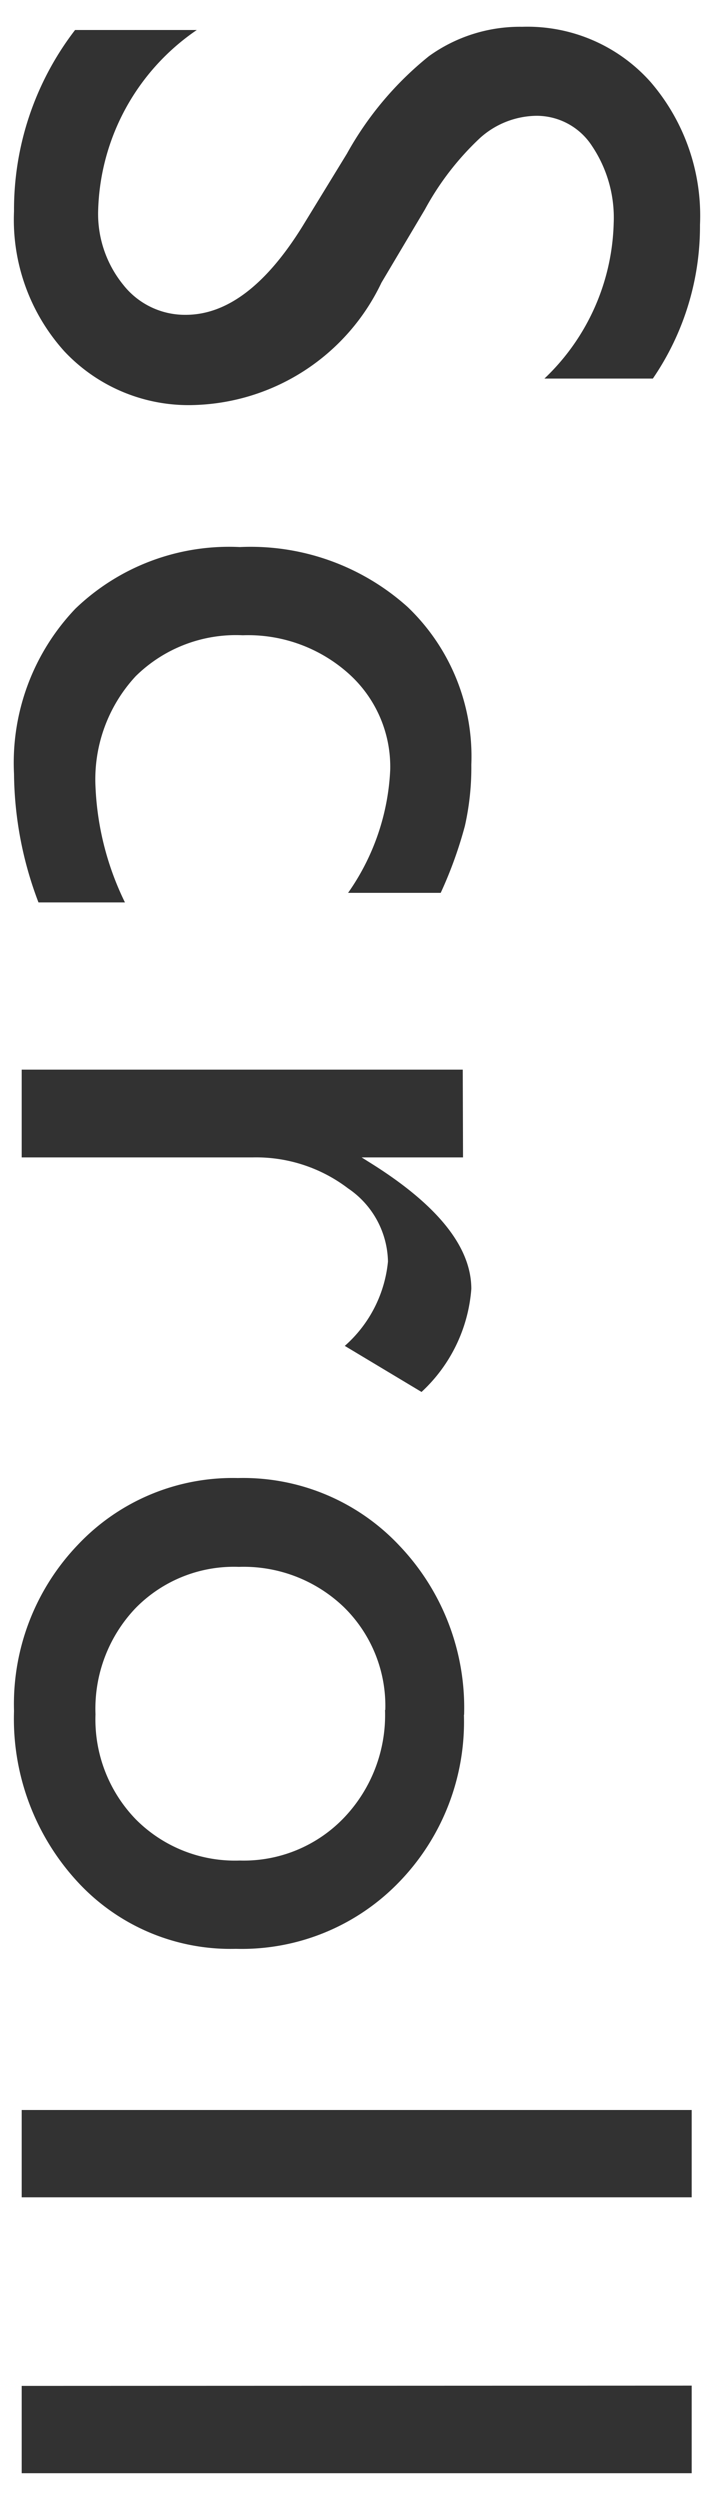 <svg xmlns="http://www.w3.org/2000/svg" width="8" height="28" viewBox="0 0 8 28"><path fill="#323232" d="M3.387,2.538l.5-.817A3.7,3.7,0,0,1,4.806.629,1.744,1.744,0,0,1,5.851.3,1.847,1.847,0,0,1,7.29.919a2.294,2.294,0,0,1,.553,1.6A3.019,3.019,0,0,1,7.315,4.24H6.1A2.486,2.486,0,0,0,6.876,2.5a1.441,1.441,0,0,0-.243-.865.739.739,0,0,0-.623-.338.961.961,0,0,0-.632.249,3.154,3.154,0,0,0-.617.8l-.487.82A2.4,2.4,0,0,1,2.188,4.536a1.908,1.908,0,0,1-1.466-.6,2.2,2.2,0,0,1-.565-1.57A3.3,3.3,0,0,1,.841.336H2.205A2.527,2.527,0,0,0,1.1,2.35a1.26,1.26,0,0,0,.281.84.879.879,0,0,0,.7.336Q2.773,3.526,3.387,2.538ZM1.4,10.107H.431a4.13,4.13,0,0,1-.274-1.44,2.5,2.5,0,0,1,.688-1.85,2.483,2.483,0,0,1,1.842-.69,2.631,2.631,0,0,1,1.88.671,2.314,2.314,0,0,1,.714,1.767,2.97,2.97,0,0,1-.072.685A4.673,4.673,0,0,1,4.938,10H3.9a2.6,2.6,0,0,0,.472-1.375A1.4,1.4,0,0,0,3.9,7.539,1.689,1.689,0,0,0,2.72,7.115a1.6,1.6,0,0,0-1.2.459A1.7,1.7,0,0,0,1.07,8.812,3.254,3.254,0,0,0,1.4,10.107Zm3.788,2.856H4.052l.086.054q1.142.71,1.143,1.418a1.751,1.751,0,0,1-.558,1.155l-.86-.516a1.445,1.445,0,0,0,.484-.945A1.013,1.013,0,0,0,3.9,13.31a1.7,1.7,0,0,0-1.069-.347H.243V11.98H5.185Zm.01,6.243a2.579,2.579,0,0,1-.727,1.874,2.45,2.45,0,0,1-1.829.747A2.329,2.329,0,0,1,.863,21.07a2.691,2.691,0,0,1-.706-1.907A2.58,2.58,0,0,1,.874,17.3a2.385,2.385,0,0,1,1.791-.746,2.4,2.4,0,0,1,1.808.755A2.631,2.631,0,0,1,5.2,19.206Zm-.881-.054A1.548,1.548,0,0,0,3.853,18a1.62,1.62,0,0,0-1.176-.451,1.541,1.541,0,0,0-1.158.462A1.634,1.634,0,0,0,1.07,19.2a1.608,1.608,0,0,0,.454,1.179,1.566,1.566,0,0,0,1.163.459,1.554,1.554,0,0,0,1.166-.478A1.666,1.666,0,0,0,4.314,19.152Zm3.433,4.48v.978H.243v-.978Zm0,3.087V27.7H.243v-.978Z"/></svg>